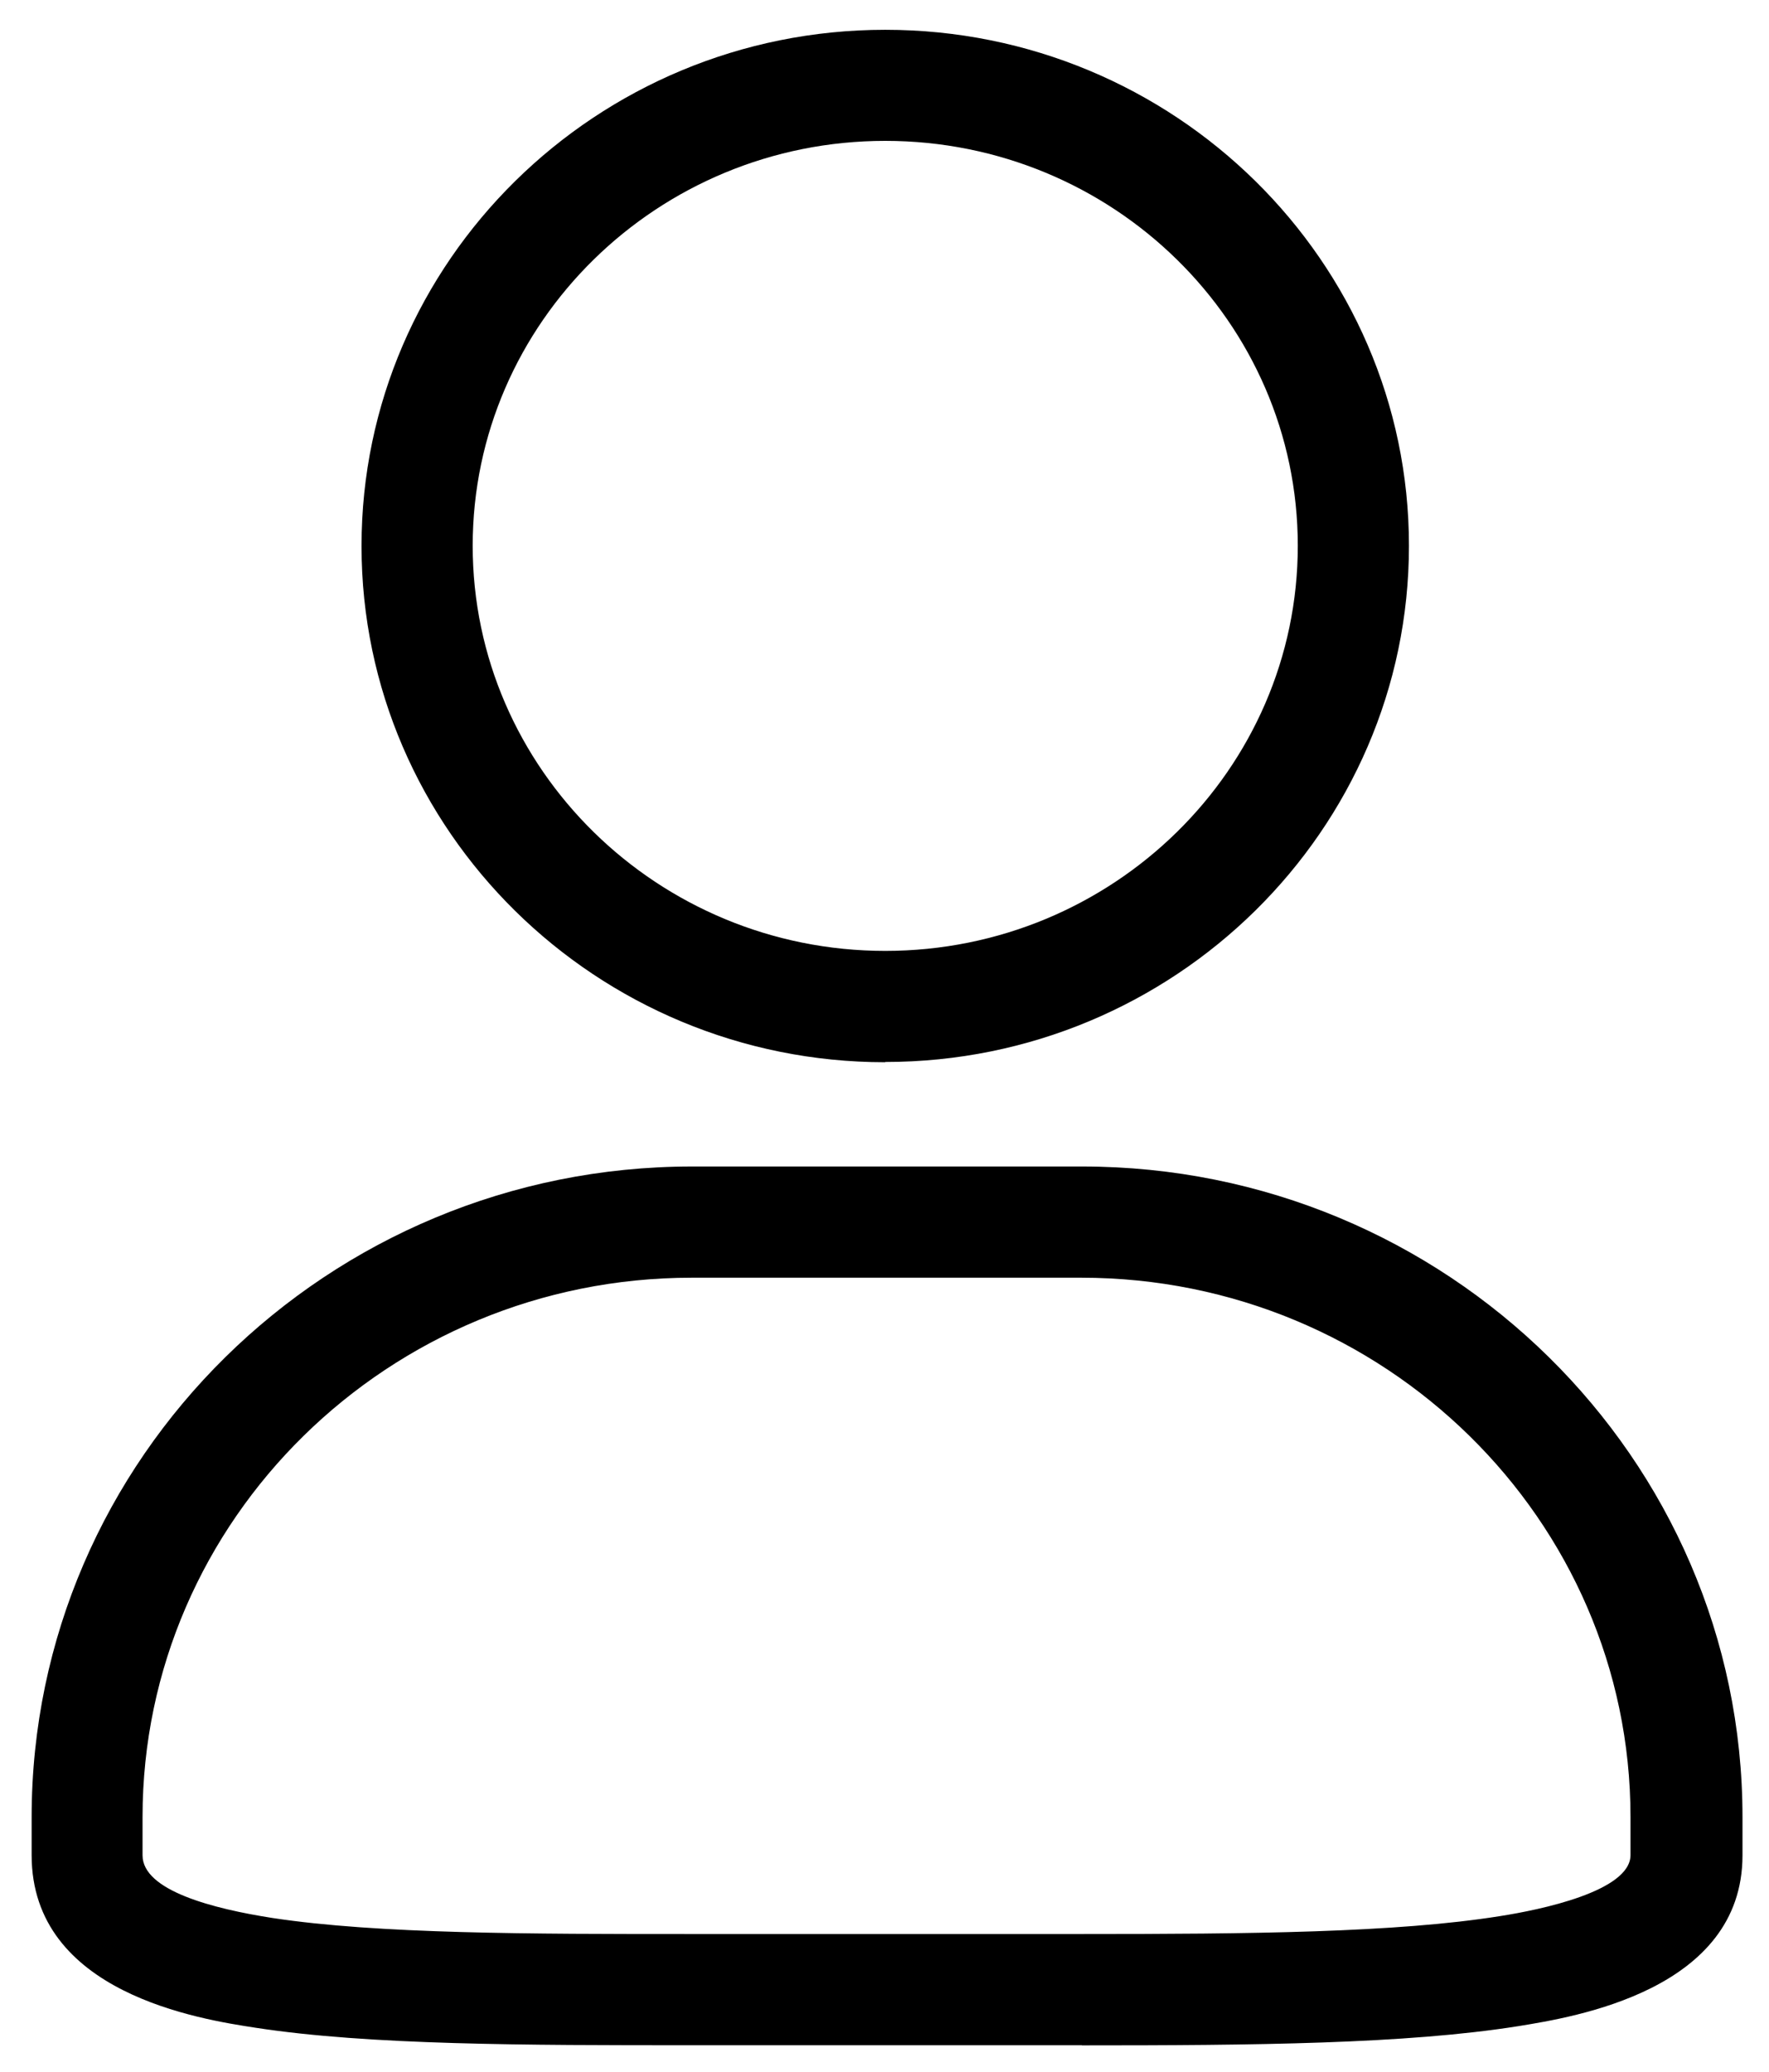 <svg id="图层_1" data-name="图层 1" xmlns="http://www.w3.org/2000/svg" width="551.26" height="645.35" viewBox="0 0 551.26 645.35">
  <path d="M337.14,637.08H215.54c-51.6,0-100.4,0-135.84-5.44C62.42,629,9.86,620.92,9.86,577.88V566c0-111.76,92.32-202.64,205.76-202.64h121.6C450.66,363.32,543,454.2,543,566v11.92c0,42.08-52.56,50.4-69.76,53.2-35.2,5.6-82.4,6-136.08,6ZM215.54,398c-94.32,0-171.12,75.36-171.12,168v11.92c0,11,22,16.64,40.48,19.52,32.88,5,80.32,5,130.56,5h121.6c52.16,0,98-.4,130.48-5.6,12.24-1.92,40.56-7.68,40.56-19V566c0-92.64-76.8-168-171.12-168Zm60.32-67.12c-90,0-163.2-72.16-163.2-160.8s73.2-160.8,163.2-160.8S439.06,81.4,439.06,170s-73.2,160.8-163.2,160.8Zm0-287C205,43.88,147.3,100.44,147.3,170S205,296.2,275.86,296.2,404.42,239.64,404.42,170,346.74,43.88,275.86,43.88Zm0,0"/>
</svg>
